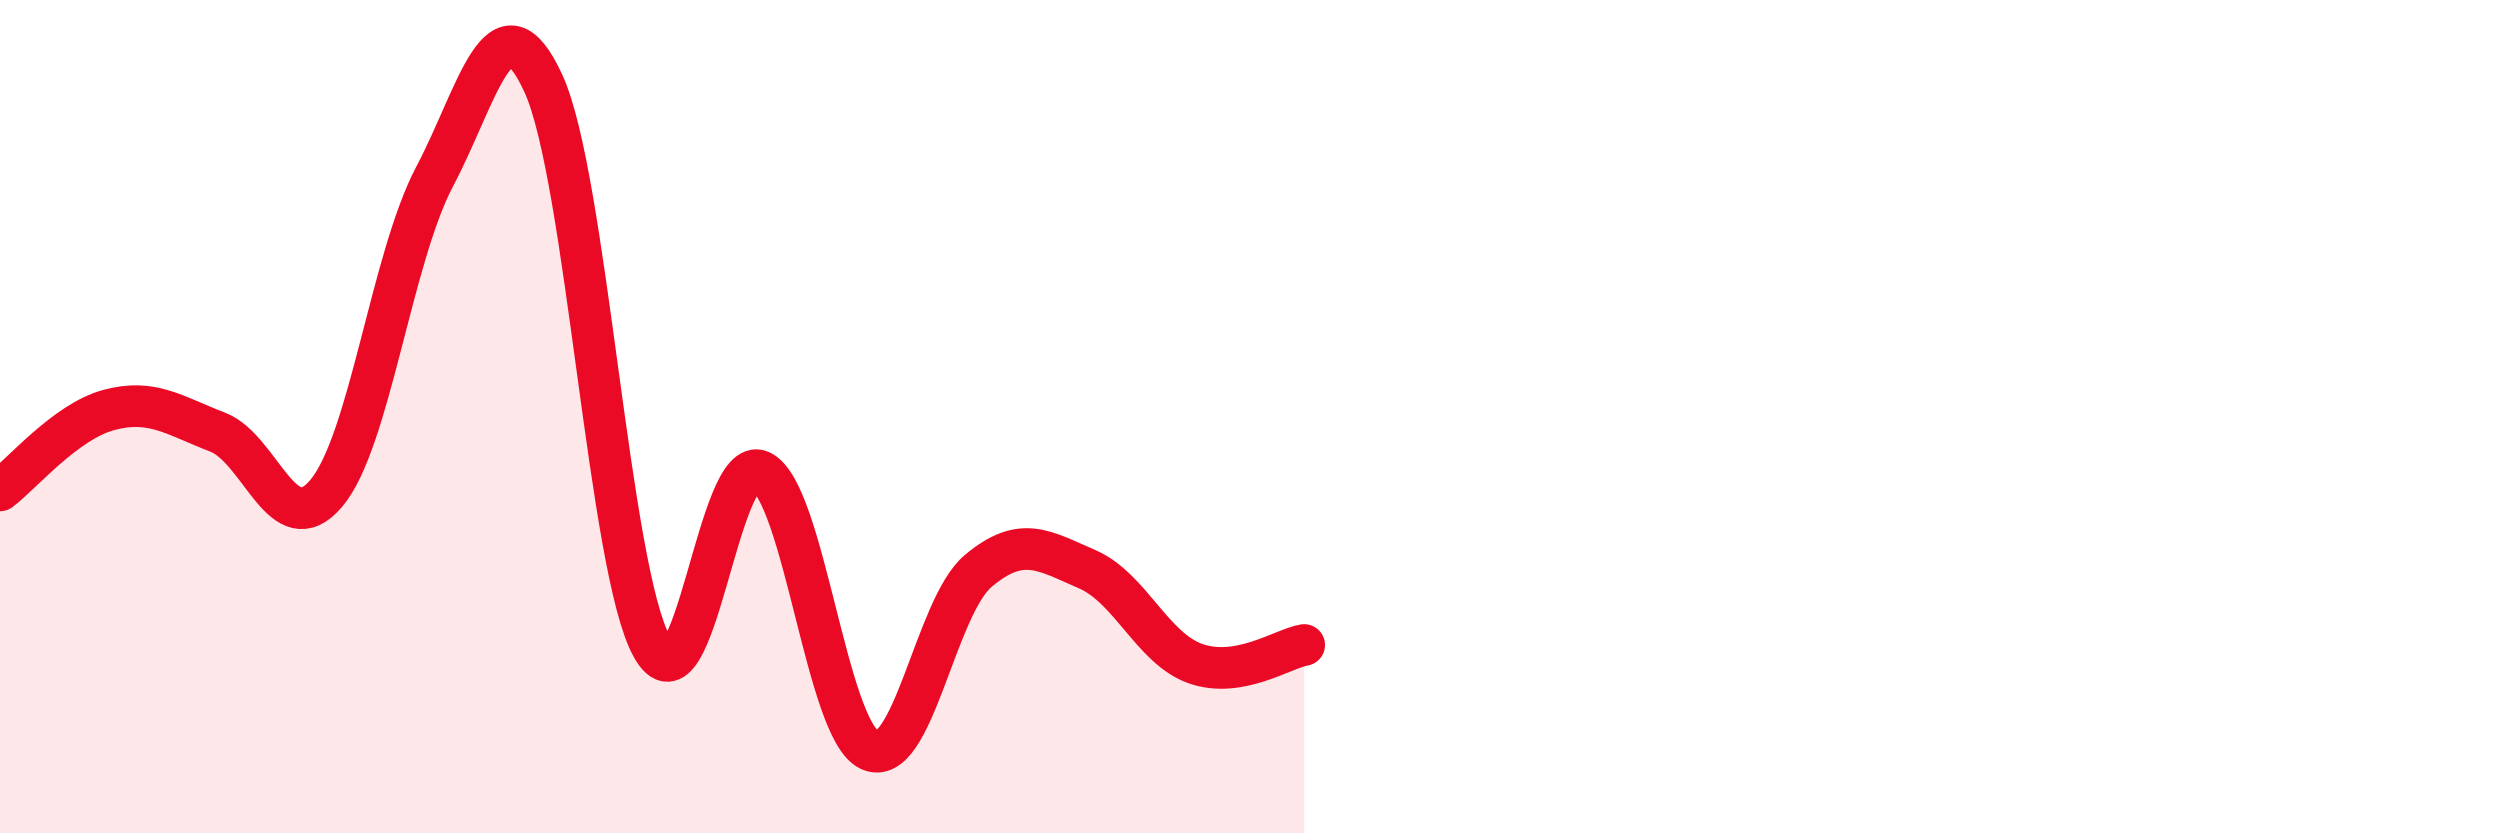 
    <svg width="60" height="20" viewBox="0 0 60 20" xmlns="http://www.w3.org/2000/svg">
      <path
        d="M 0,11.77 C 0.52,11.38 1.57,10.12 2.61,9.84 C 3.65,9.56 4.18,9.97 5.22,10.37 C 6.26,10.77 6.79,13.07 7.83,11.84 C 8.87,10.61 9.39,6.21 10.43,4.24 C 11.47,2.27 12,-0.26 13.04,2 C 14.08,4.26 14.61,13.67 15.65,15.53 C 16.69,17.39 17.22,10.82 18.26,11.31 C 19.3,11.8 19.83,17.52 20.87,18 C 21.91,18.48 22.44,14.57 23.48,13.7 C 24.52,12.83 25.05,13.21 26.09,13.66 C 27.13,14.11 27.66,15.57 28.7,15.93 C 29.74,16.29 30.78,15.57 31.3,15.48L31.3 20L0 20Z"
        fill="#EB0A25"
        opacity="0.1"
        stroke-linecap="round"
        stroke-linejoin="round"
      />
      <path
        d="M 0,11.77 C 0.52,11.38 1.57,10.12 2.61,9.84 C 3.65,9.56 4.18,9.97 5.22,10.37 C 6.26,10.77 6.79,13.07 7.83,11.84 C 8.87,10.61 9.39,6.21 10.43,4.24 C 11.47,2.27 12,-0.26 13.04,2 C 14.08,4.26 14.61,13.67 15.65,15.53 C 16.69,17.39 17.22,10.82 18.26,11.31 C 19.3,11.8 19.83,17.52 20.87,18 C 21.91,18.48 22.44,14.57 23.48,13.7 C 24.52,12.83 25.05,13.21 26.09,13.66 C 27.13,14.11 27.66,15.57 28.7,15.93 C 29.74,16.29 30.78,15.57 31.3,15.48"
        stroke="#EB0A25"
        stroke-width="1"
        fill="none"
        stroke-linecap="round"
        stroke-linejoin="round"
      />
    </svg>
  
